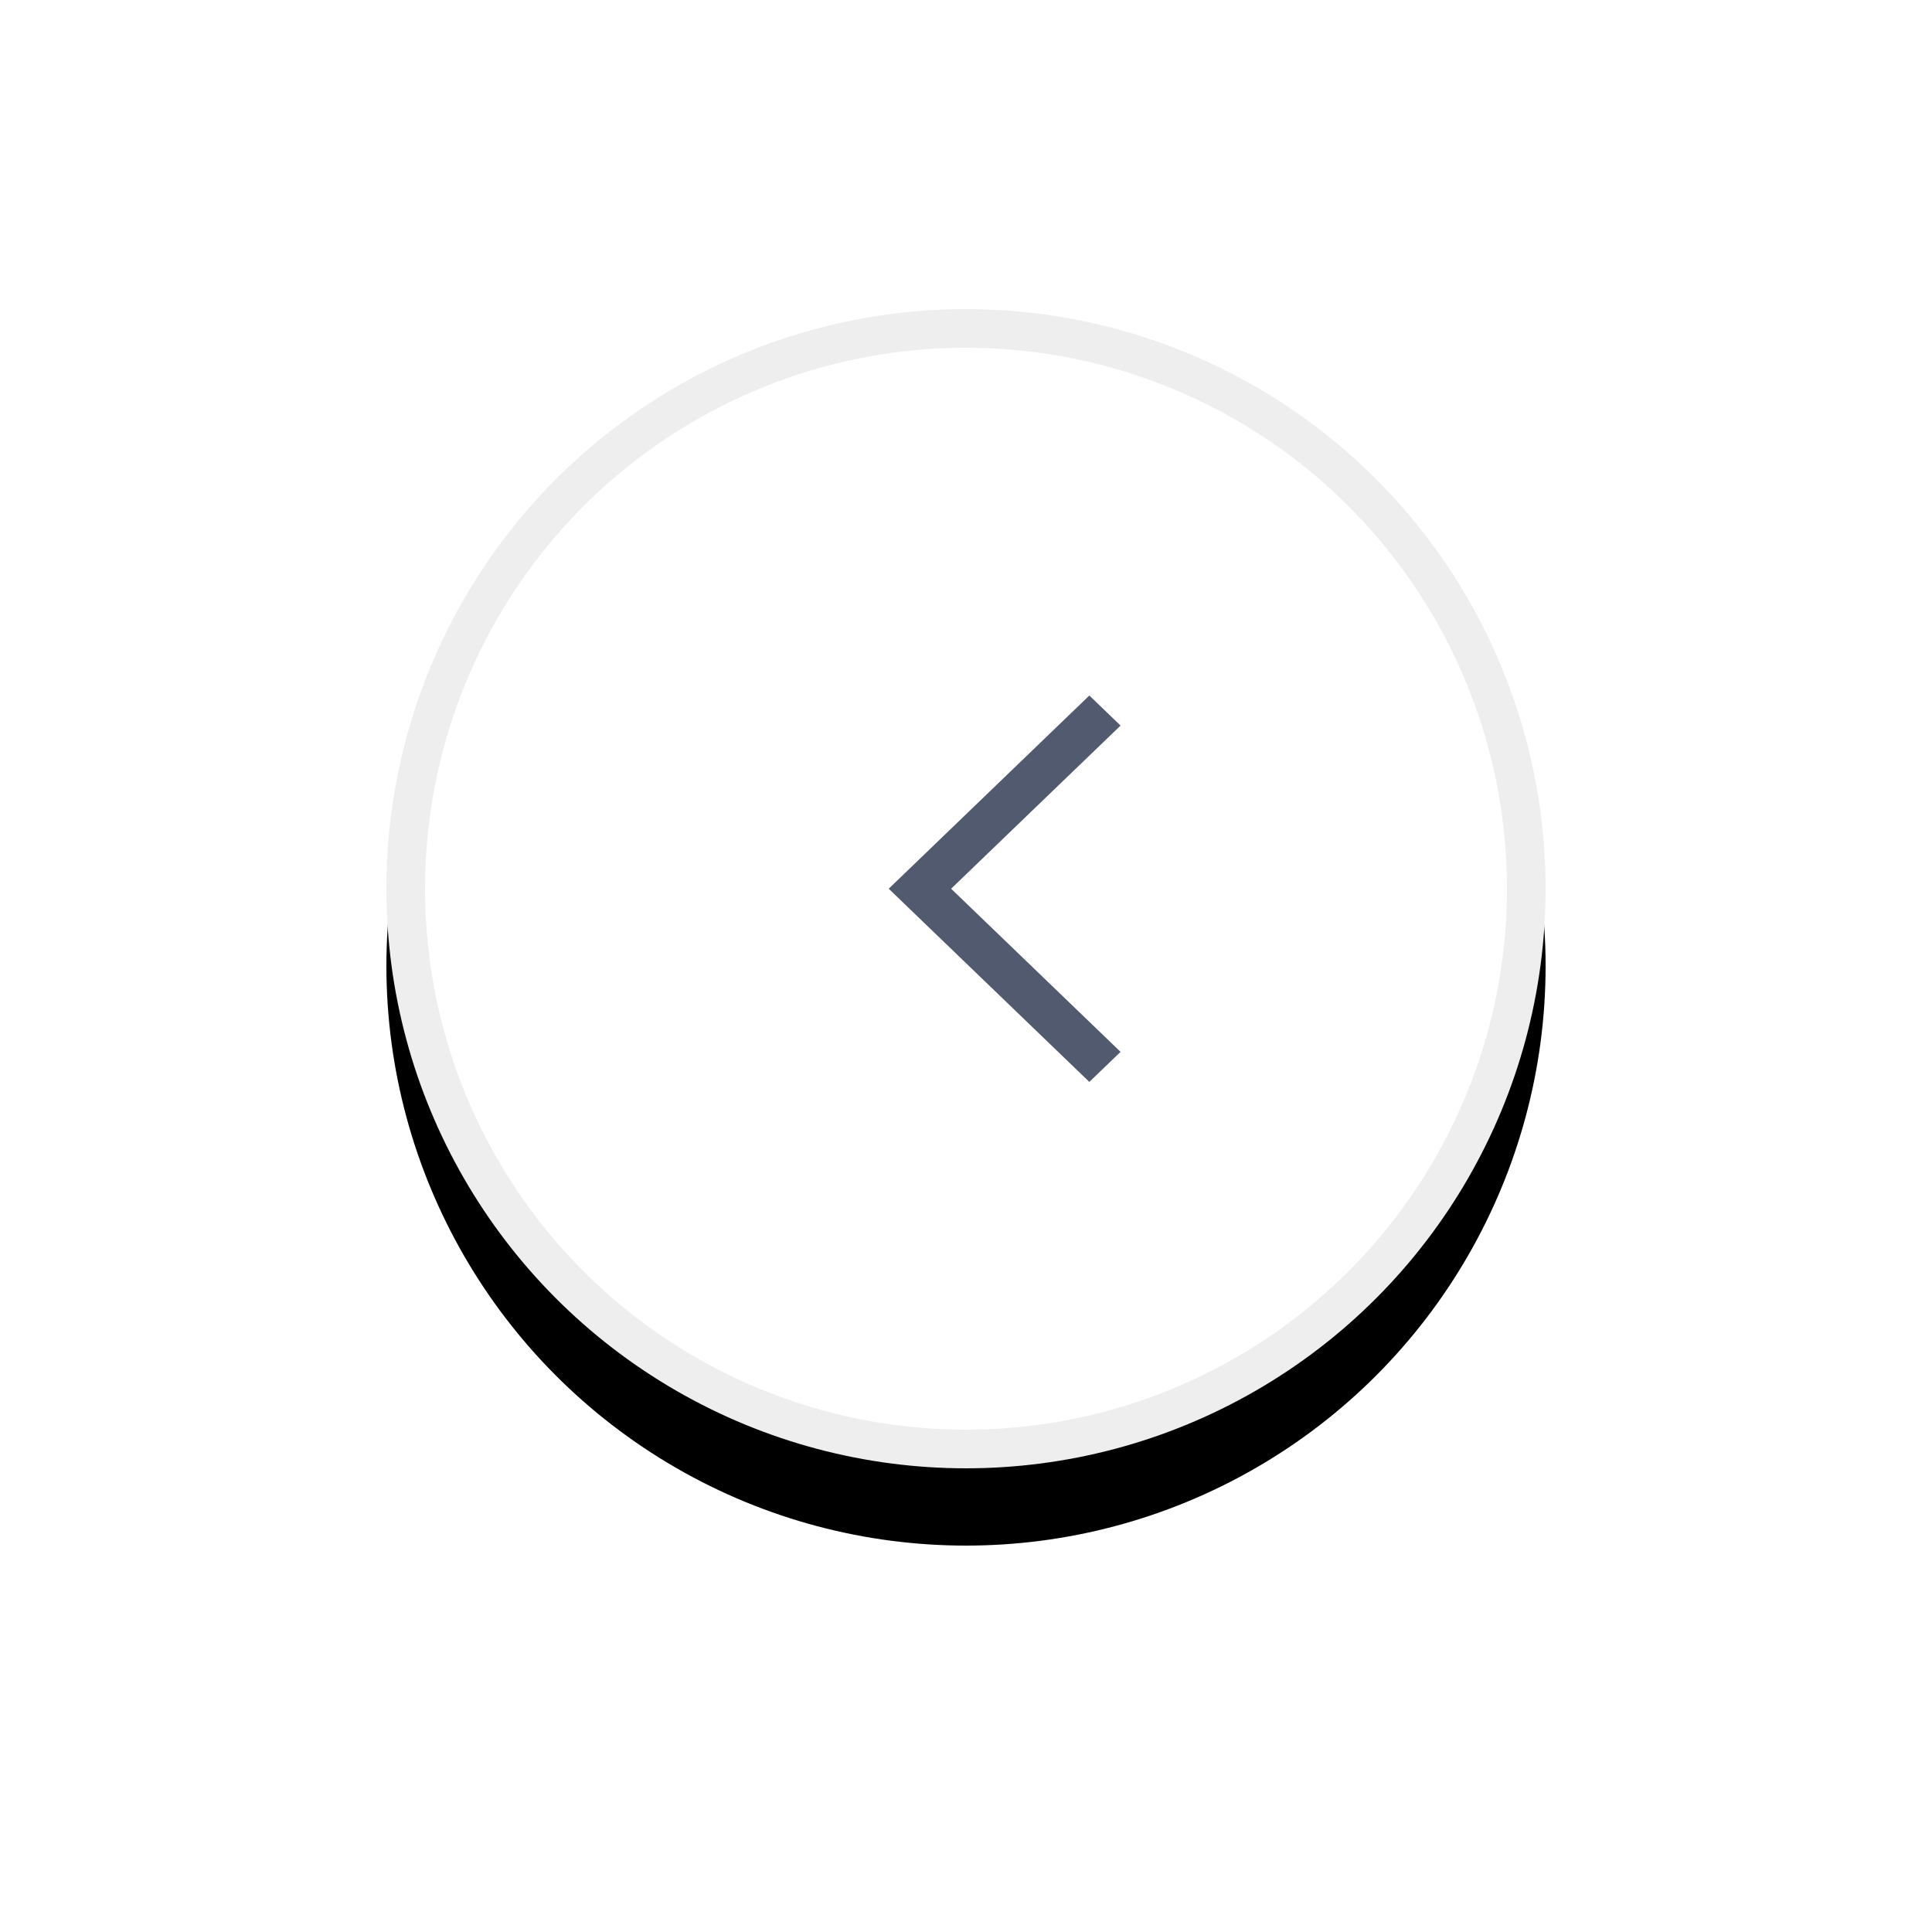 <?xml version="1.0" encoding="UTF-8"?>
<svg width="50px" height="50px" viewBox="0 0 50 50" version="1.1" xmlns="http://www.w3.org/2000/svg" xmlns:xlink="http://www.w3.org/1999/xlink">
    <!-- Generator: Sketch 59.1 (86144) - https://sketch.com -->
    <title>上一页</title>
    <desc>Created with Sketch.</desc>
    <defs>
        <circle id="path-1" cx="15" cy="15" r="15"></circle>
        <filter x="-53.3%" y="-46.7%" width="206.7%" height="206.7%" filterUnits="objectBoundingBox" id="filter-2">
            <feOffset dx="0" dy="2" in="SourceAlpha" result="shadowOffsetOuter1"></feOffset>
            <feGaussianBlur stdDeviation="5" in="shadowOffsetOuter1" result="shadowBlurOuter1"></feGaussianBlur>
            <feComposite in="shadowBlurOuter1" in2="SourceAlpha" operator="out" result="shadowBlurOuter1"></feComposite>
            <feColorMatrix values="0 0 0 0 0   0 0 0 0 0   0 0 0 0 0  0 0 0 0.1 0" type="matrix" in="shadowBlurOuter1"></feColorMatrix>
        </filter>
    </defs>
    <g id="页面-1" stroke="none" stroke-width="1" fill="none" fill-rule="evenodd">
        <g id="A_03荣誉奖项-HONOR" transform="translate(-349, -2354)">
            <g id="荣誉奖项" transform="translate(0, 1678)">
                <g id="小图" transform="translate(0, 647)">
                    <g id="上一页" transform="translate(359, 37)">
                        <g id="椭圆形">
                            <use fill="black" fill-opacity="1" filter="url(#filter-2)" xlink:href="#path-1"></use>
                            <circle stroke="#EEEEEE" stroke-width="1" stroke-linejoin="square" fill="#FFFFFF" fill-rule="evenodd" cx="15" cy="15" r="14.5"></circle>
                        </g>
                        <g id="箭头" transform="translate(16, 15) scale(-1, 1) translate(-16, -15) translate(13, 10)" fill="#515A6E" fill-rule="nonzero">
                            <polygon id="路径" points="6 5 0.808 10 0 9.222 4.385 5 0 0.778 0.808 0"></polygon>
                        </g>
                    </g>
                </g>
            </g>
        </g>
    </g>
</svg>